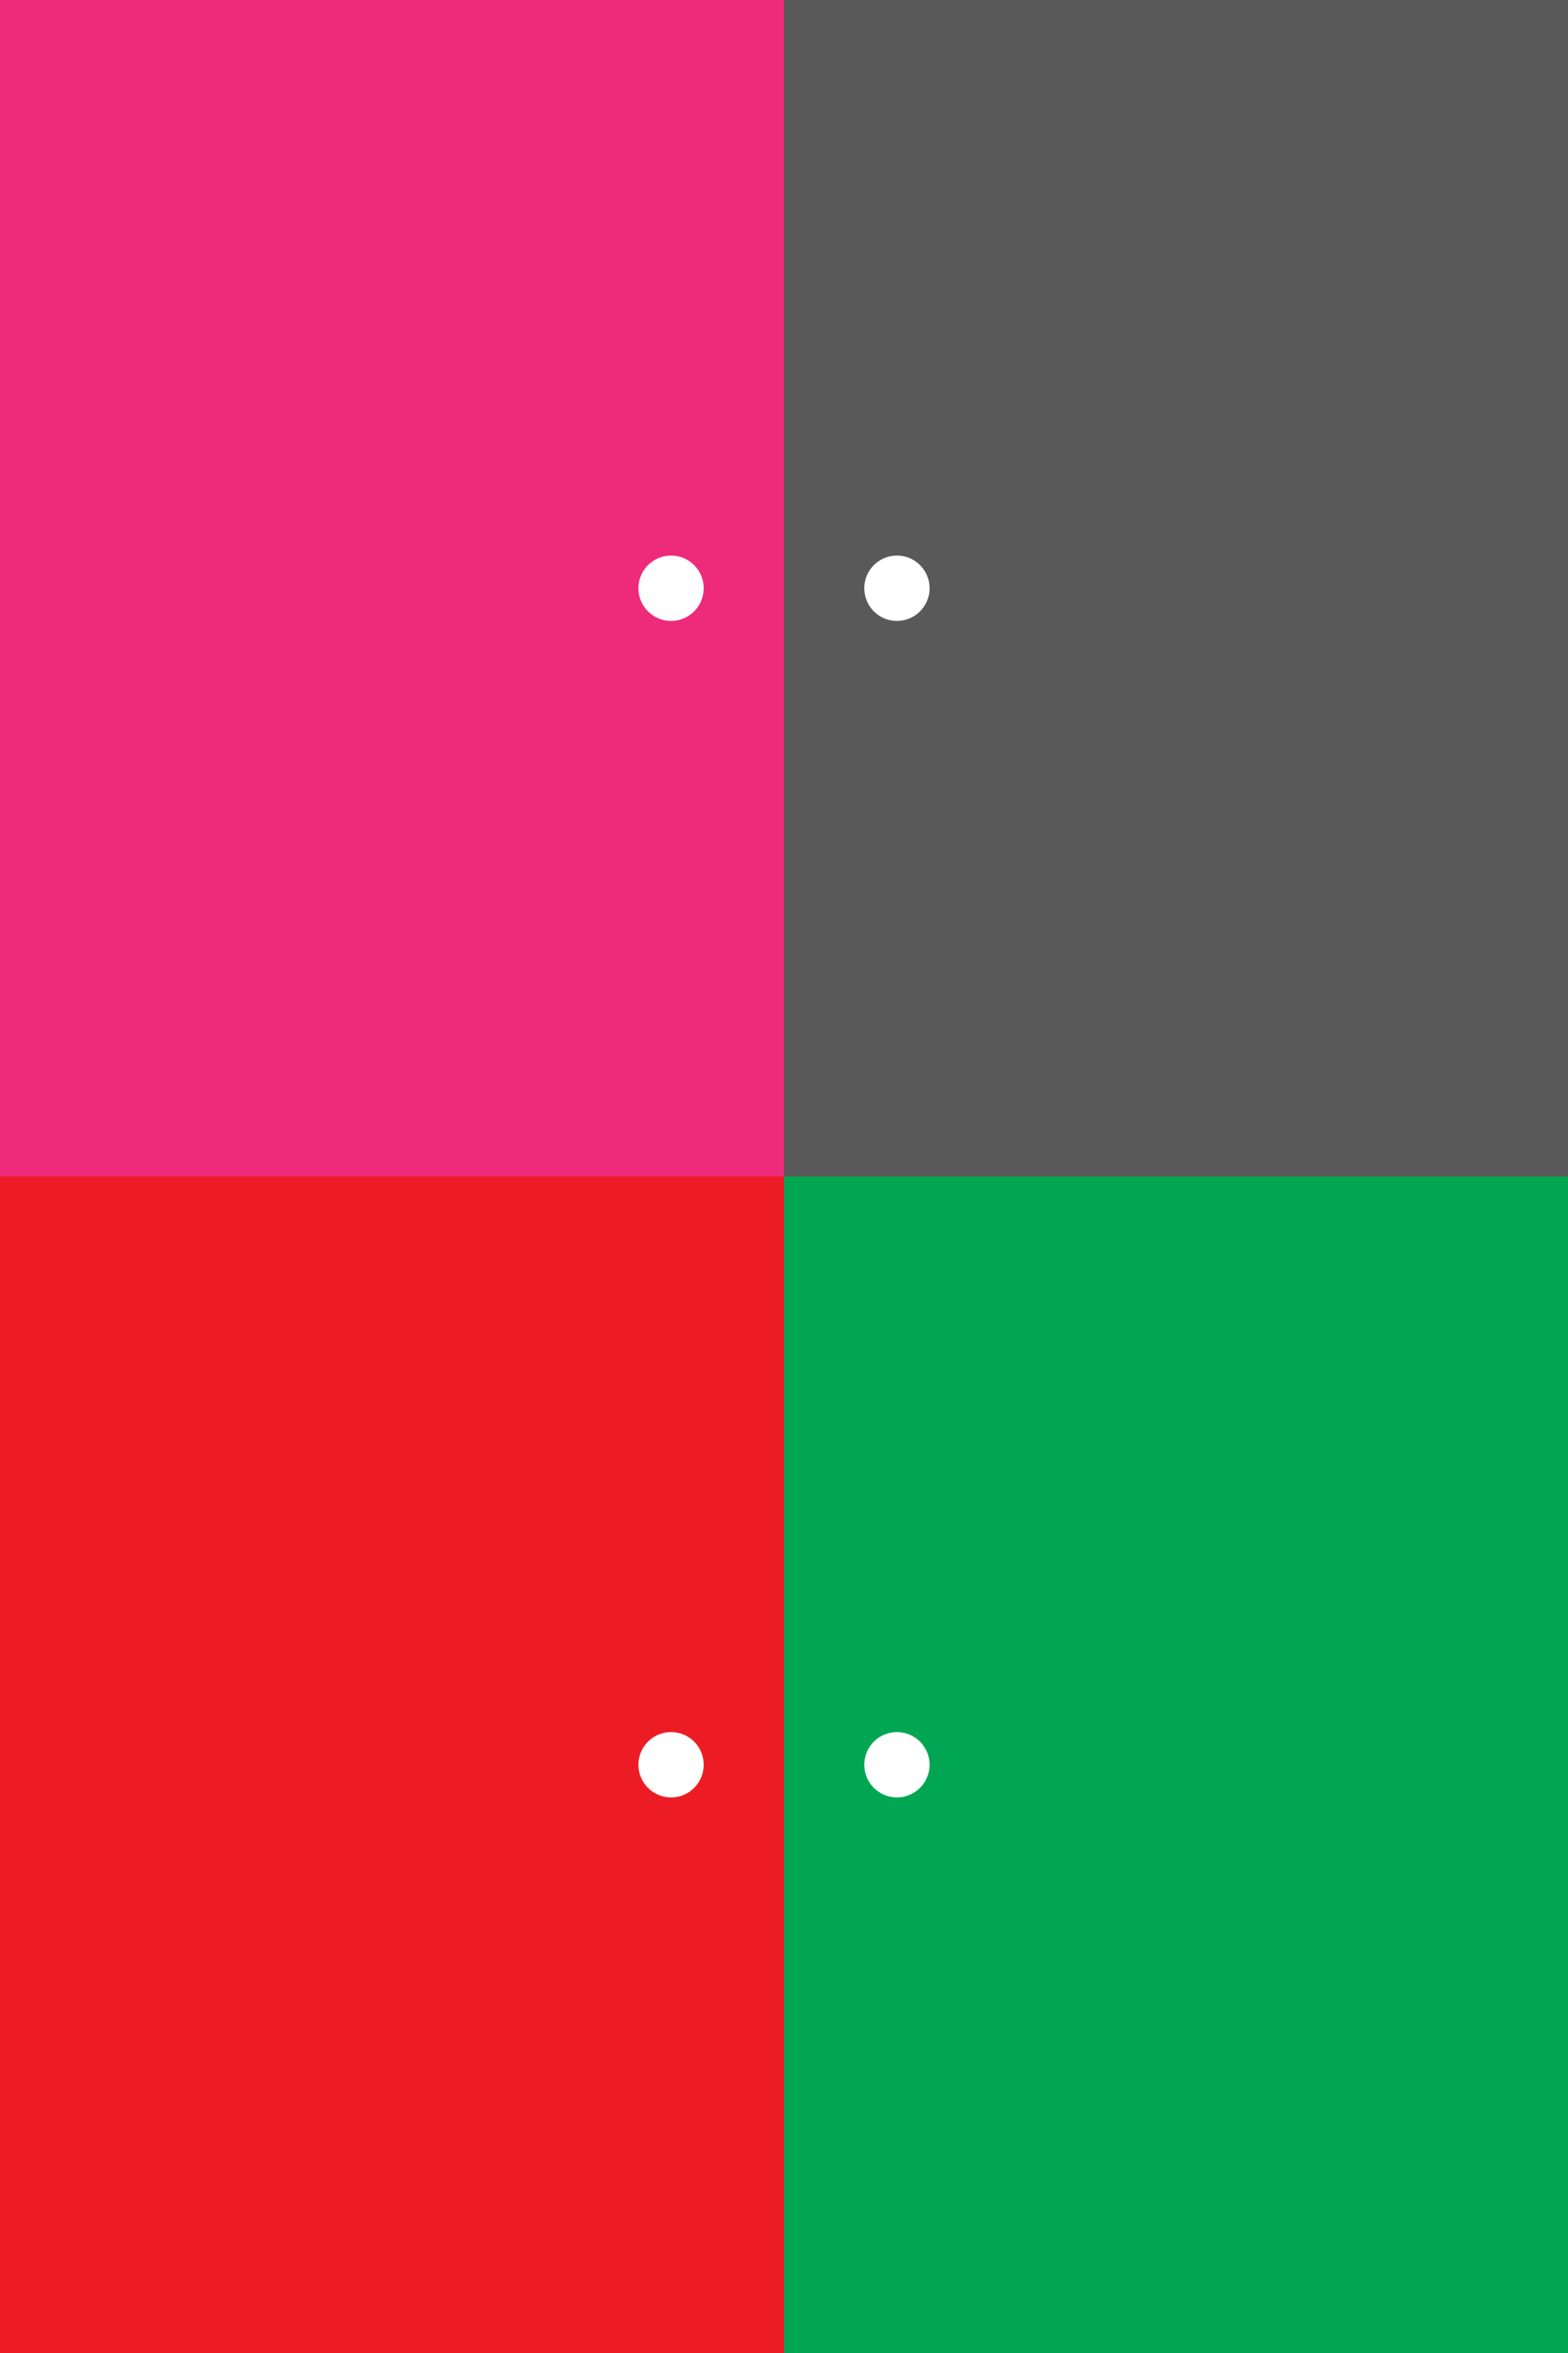 <svg xmlns="http://www.w3.org/2000/svg" viewBox="0 0 1680 2520"><rect x="0" y="0" width="1680" height="2520" fill="#333333" stroke="none"/><rect x="0" y="0" width="840" height="1260" fill="rgb(238,42,123)" shape-rendering="crispEdges" /><circle cx="719" cy="630" r="35" fill="rgb(255,255,255)"/><rect x="840" y="0" width="840" height="1260" fill="rgb(89,89,89)" shape-rendering="crispEdges" /><circle cx="961" cy="630" r="35" fill="rgb(255,255,255)"/><rect x="0" y="1260" width="840" height="1260" fill="rgb(237,28,36)" shape-rendering="crispEdges" /><circle cx="719" cy="1890" r="35" fill="rgb(255,255,255)"/><rect x="840" y="1260" width="840" height="1260" fill="rgb(0,166,81)" shape-rendering="crispEdges" /><circle cx="961" cy="1890" r="35" fill="rgb(255,255,255)"/></svg>